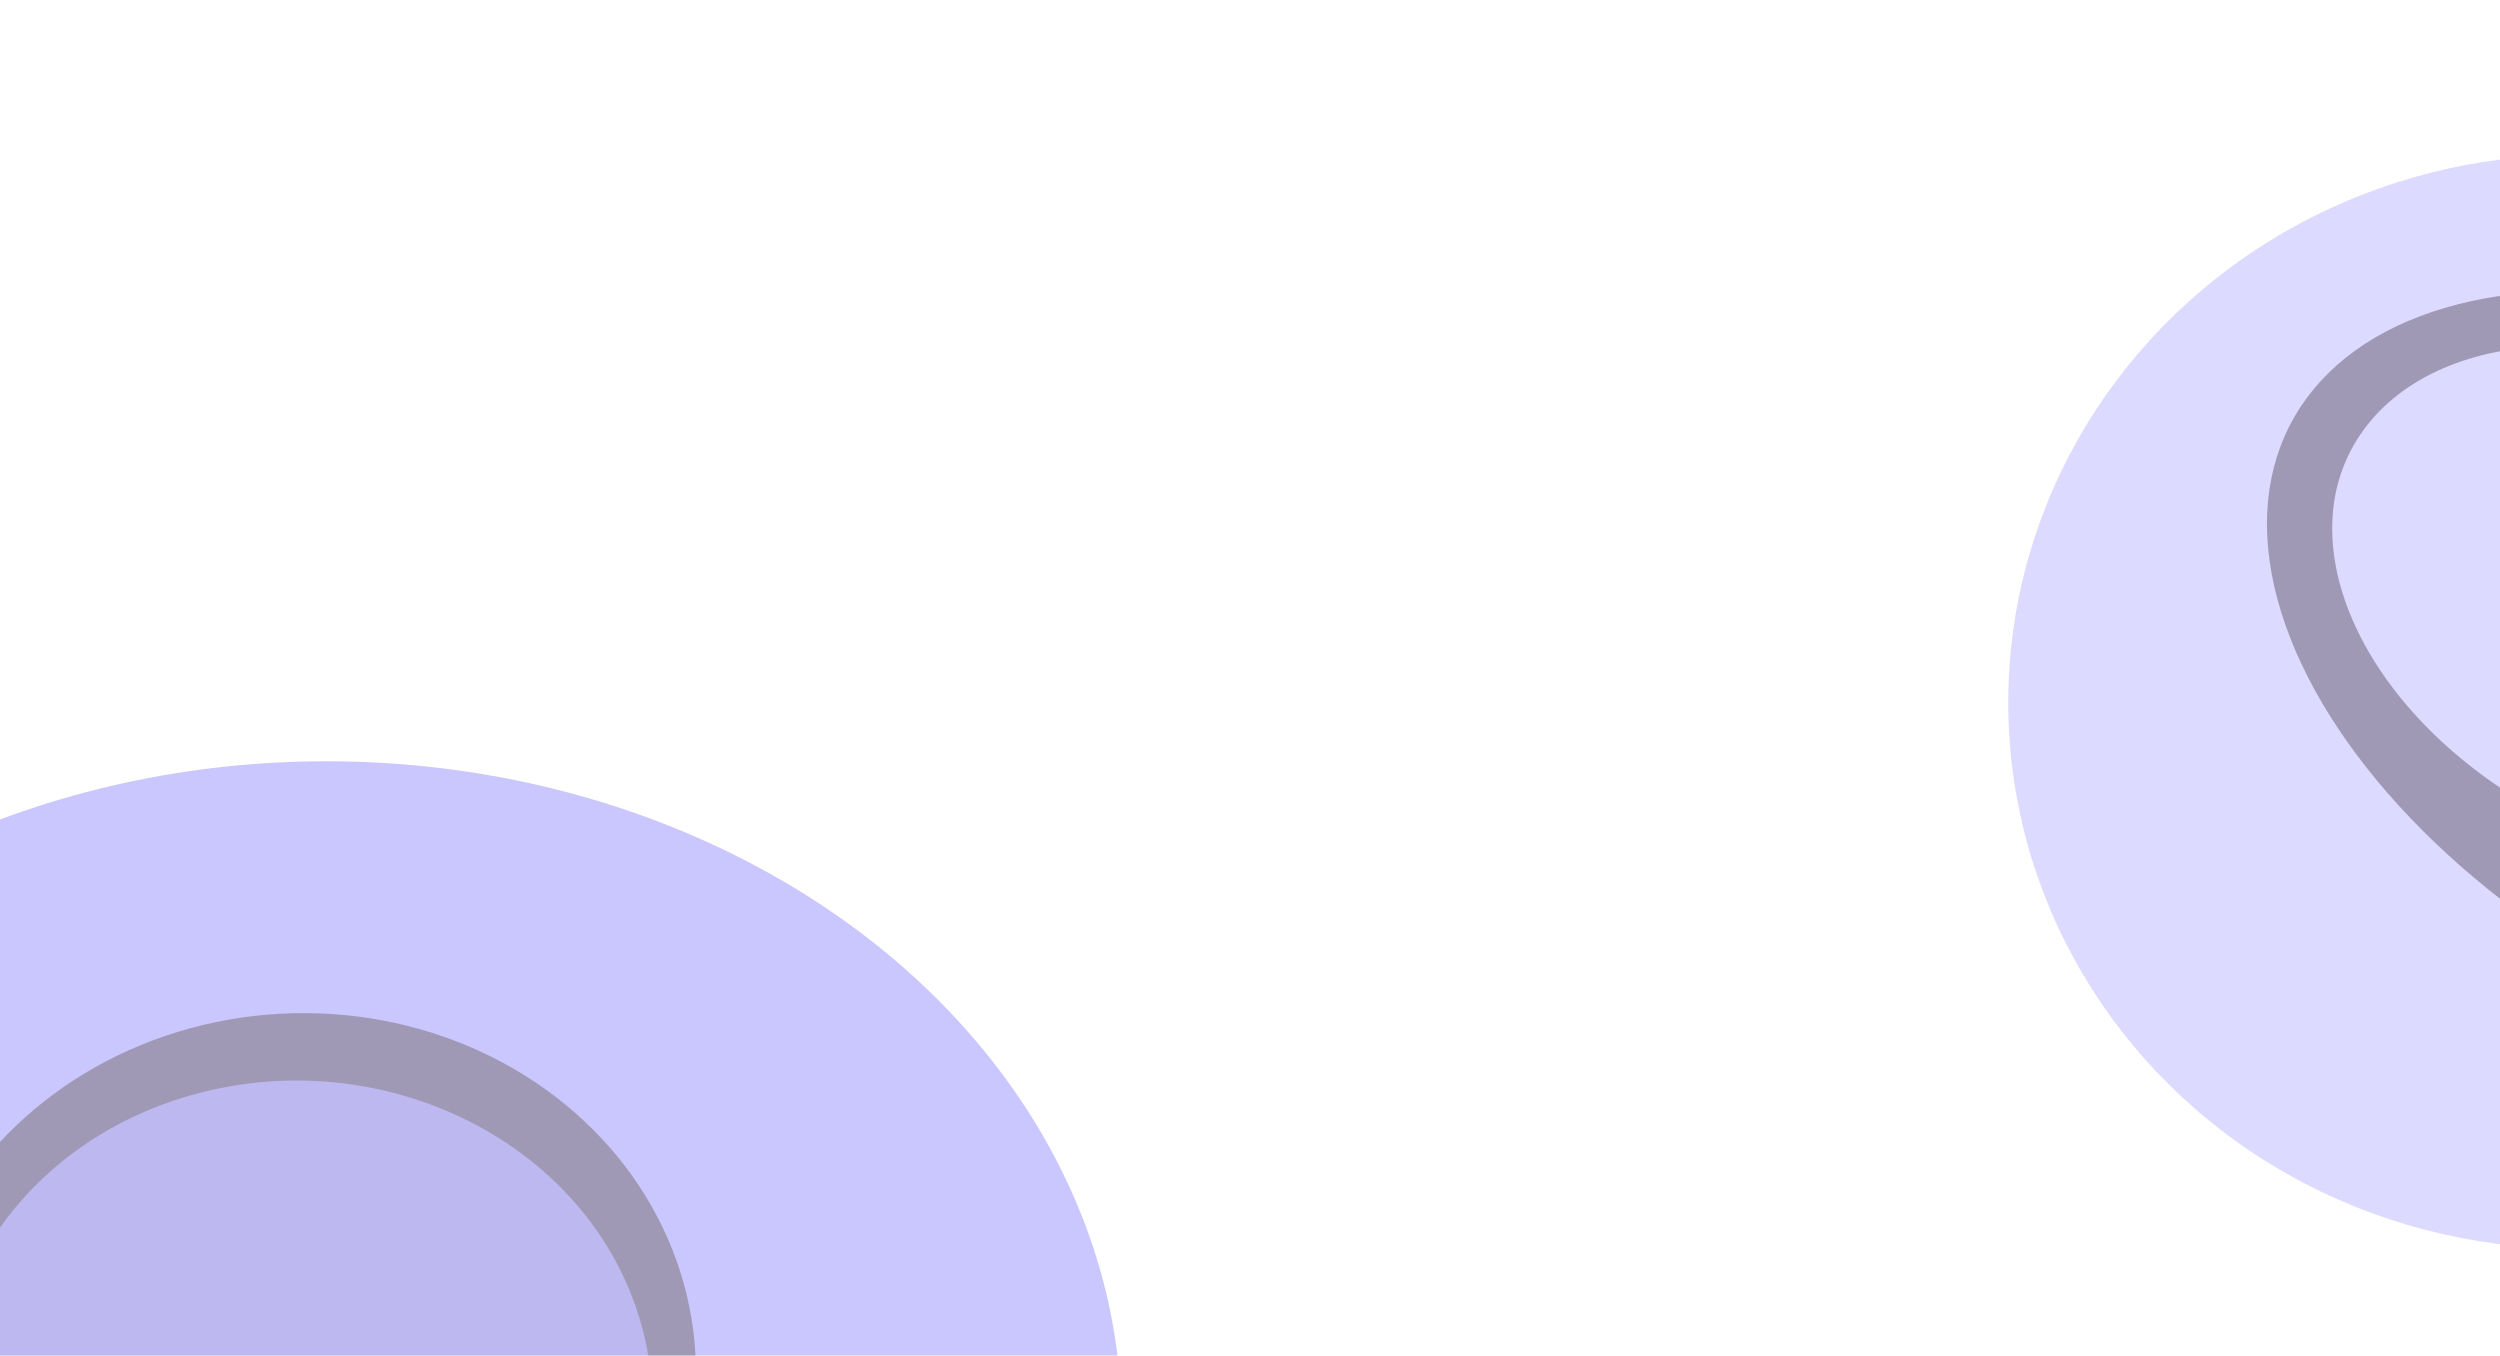 <svg xmlns="http://www.w3.org/2000/svg" fill="none" viewBox="0 0 1440 781" height="781" width="1440">
<g opacity="0.4">
<mask height="815" width="1446" y="-34" x="-3" maskUnits="userSpaceOnUse" style="mask-type:alpha" id="mask0_1735_43801">
<rect fill="#0F0147" transform="matrix(-1 0 0 1 1443 -34)" height="815" width="1446"></rect>
</mask>
<g mask="url(#mask0_1735_43801)">
<g filter="url(#filter0_f_1735_43801)" opacity="0.9">
<ellipse fill="#6D61FC" ry="380.744" rx="458" cy="819.232" cx="188"></ellipse>
</g>
<g filter="url(#filter1_f_1735_43801)">
<ellipse fill="#0F0147" transform="matrix(0.983 0.184 -0.225 0.974 173.037 792.414)" ry="210.117" rx="226.734"></ellipse>
</g>
<g filter="url(#filter2_f_1735_43801)" opacity="0.8">
<ellipse fill="#6D61FC" transform="matrix(0.962 -0.273 0.33 0.944 171.844 807.417)" ry="187.06" rx="201.886"></ellipse>
</g>
<g filter="url(#filter3_f_1735_43801)">
<ellipse fill="#ABA3FF" transform="matrix(1 0.005 -0.007 1 1481.82 404.223)" ry="314.968" rx="325.056"></ellipse>
</g>
<g filter="url(#filter4_f_1735_43801)">
<ellipse fill="#0F0147" transform="matrix(0.592 -0.806 0.858 0.513 1609.72 397.538)" ry="327.702" rx="195.036"></ellipse>
</g>
<g filter="url(#filter5_f_1735_43801)">
<ellipse fill="#ABA3FF" transform="matrix(0.59 -0.807 0.859 0.512 1535.42 351.189)" ry="202.454" rx="137.992"></ellipse>
</g>
</g>
</g>
<defs>
<filter color-interpolation-filters="sRGB" filterUnits="userSpaceOnUse" height="1689.49" width="1844" y="-25.512" x="-734" id="filter0_f_1735_43801">
<feFlood result="BackgroundImageFix" flood-opacity="0"></feFlood>
<feBlend result="shape" in2="BackgroundImageFix" in="SourceGraphic" mode="normal"></feBlend>
<feGaussianBlur result="effect1_foregroundBlur_1735_43801" stdDeviation="232"></feGaussianBlur>
</filter>
<filter color-interpolation-filters="sRGB" filterUnits="userSpaceOnUse" height="472.031" width="509.668" y="556.398" x="-81.798" id="filter1_f_1735_43801">
<feFlood result="BackgroundImageFix" flood-opacity="0"></feFlood>
<feBlend result="shape" in2="BackgroundImageFix" in="SourceGraphic" mode="normal"></feBlend>
<feGaussianBlur result="effect1_foregroundBlur_1735_43801" stdDeviation="13.5"></feGaussianBlur>
</filter>
<filter color-interpolation-filters="sRGB" filterUnits="userSpaceOnUse" height="658.158" width="695.605" y="478.338" x="-175.959" id="filter2_f_1735_43801">
<feFlood result="BackgroundImageFix" flood-opacity="0"></feFlood>
<feBlend result="shape" in2="BackgroundImageFix" in="SourceGraphic" mode="normal"></feBlend>
<feGaussianBlur result="effect1_foregroundBlur_1735_43801" stdDeviation="72"></feGaussianBlur>
</filter>
<filter color-interpolation-filters="sRGB" filterUnits="userSpaceOnUse" height="1317.93" width="1338.12" y="-254.742" x="812.765" id="filter3_f_1735_43801">
<feFlood result="BackgroundImageFix" flood-opacity="0"></feFlood>
<feBlend result="shape" in2="BackgroundImageFix" in="SourceGraphic" mode="normal"></feBlend>
<feGaussianBlur result="effect1_foregroundBlur_1735_43801" stdDeviation="172"></feGaussianBlur>
</filter>
<filter color-interpolation-filters="sRGB" filterUnits="userSpaceOnUse" height="514.39" width="662.234" y="140.343" x="1278.6" id="filter4_f_1735_43801">
<feFlood result="BackgroundImageFix" flood-opacity="0"></feFlood>
<feBlend result="shape" in2="BackgroundImageFix" in="SourceGraphic" mode="normal"></feBlend>
<feGaussianBlur result="effect1_foregroundBlur_1735_43801" stdDeviation="13.5"></feGaussianBlur>
</filter>
<filter color-interpolation-filters="sRGB" filterUnits="userSpaceOnUse" height="592.188" width="672.264" y="55.095" x="1199.29" id="filter5_f_1735_43801">
<feFlood result="BackgroundImageFix" flood-opacity="0"></feFlood>
<feBlend result="shape" in2="BackgroundImageFix" in="SourceGraphic" mode="normal"></feBlend>
<feGaussianBlur result="effect1_foregroundBlur_1735_43801" stdDeviation="72"></feGaussianBlur>
</filter>
</defs>
</svg>
